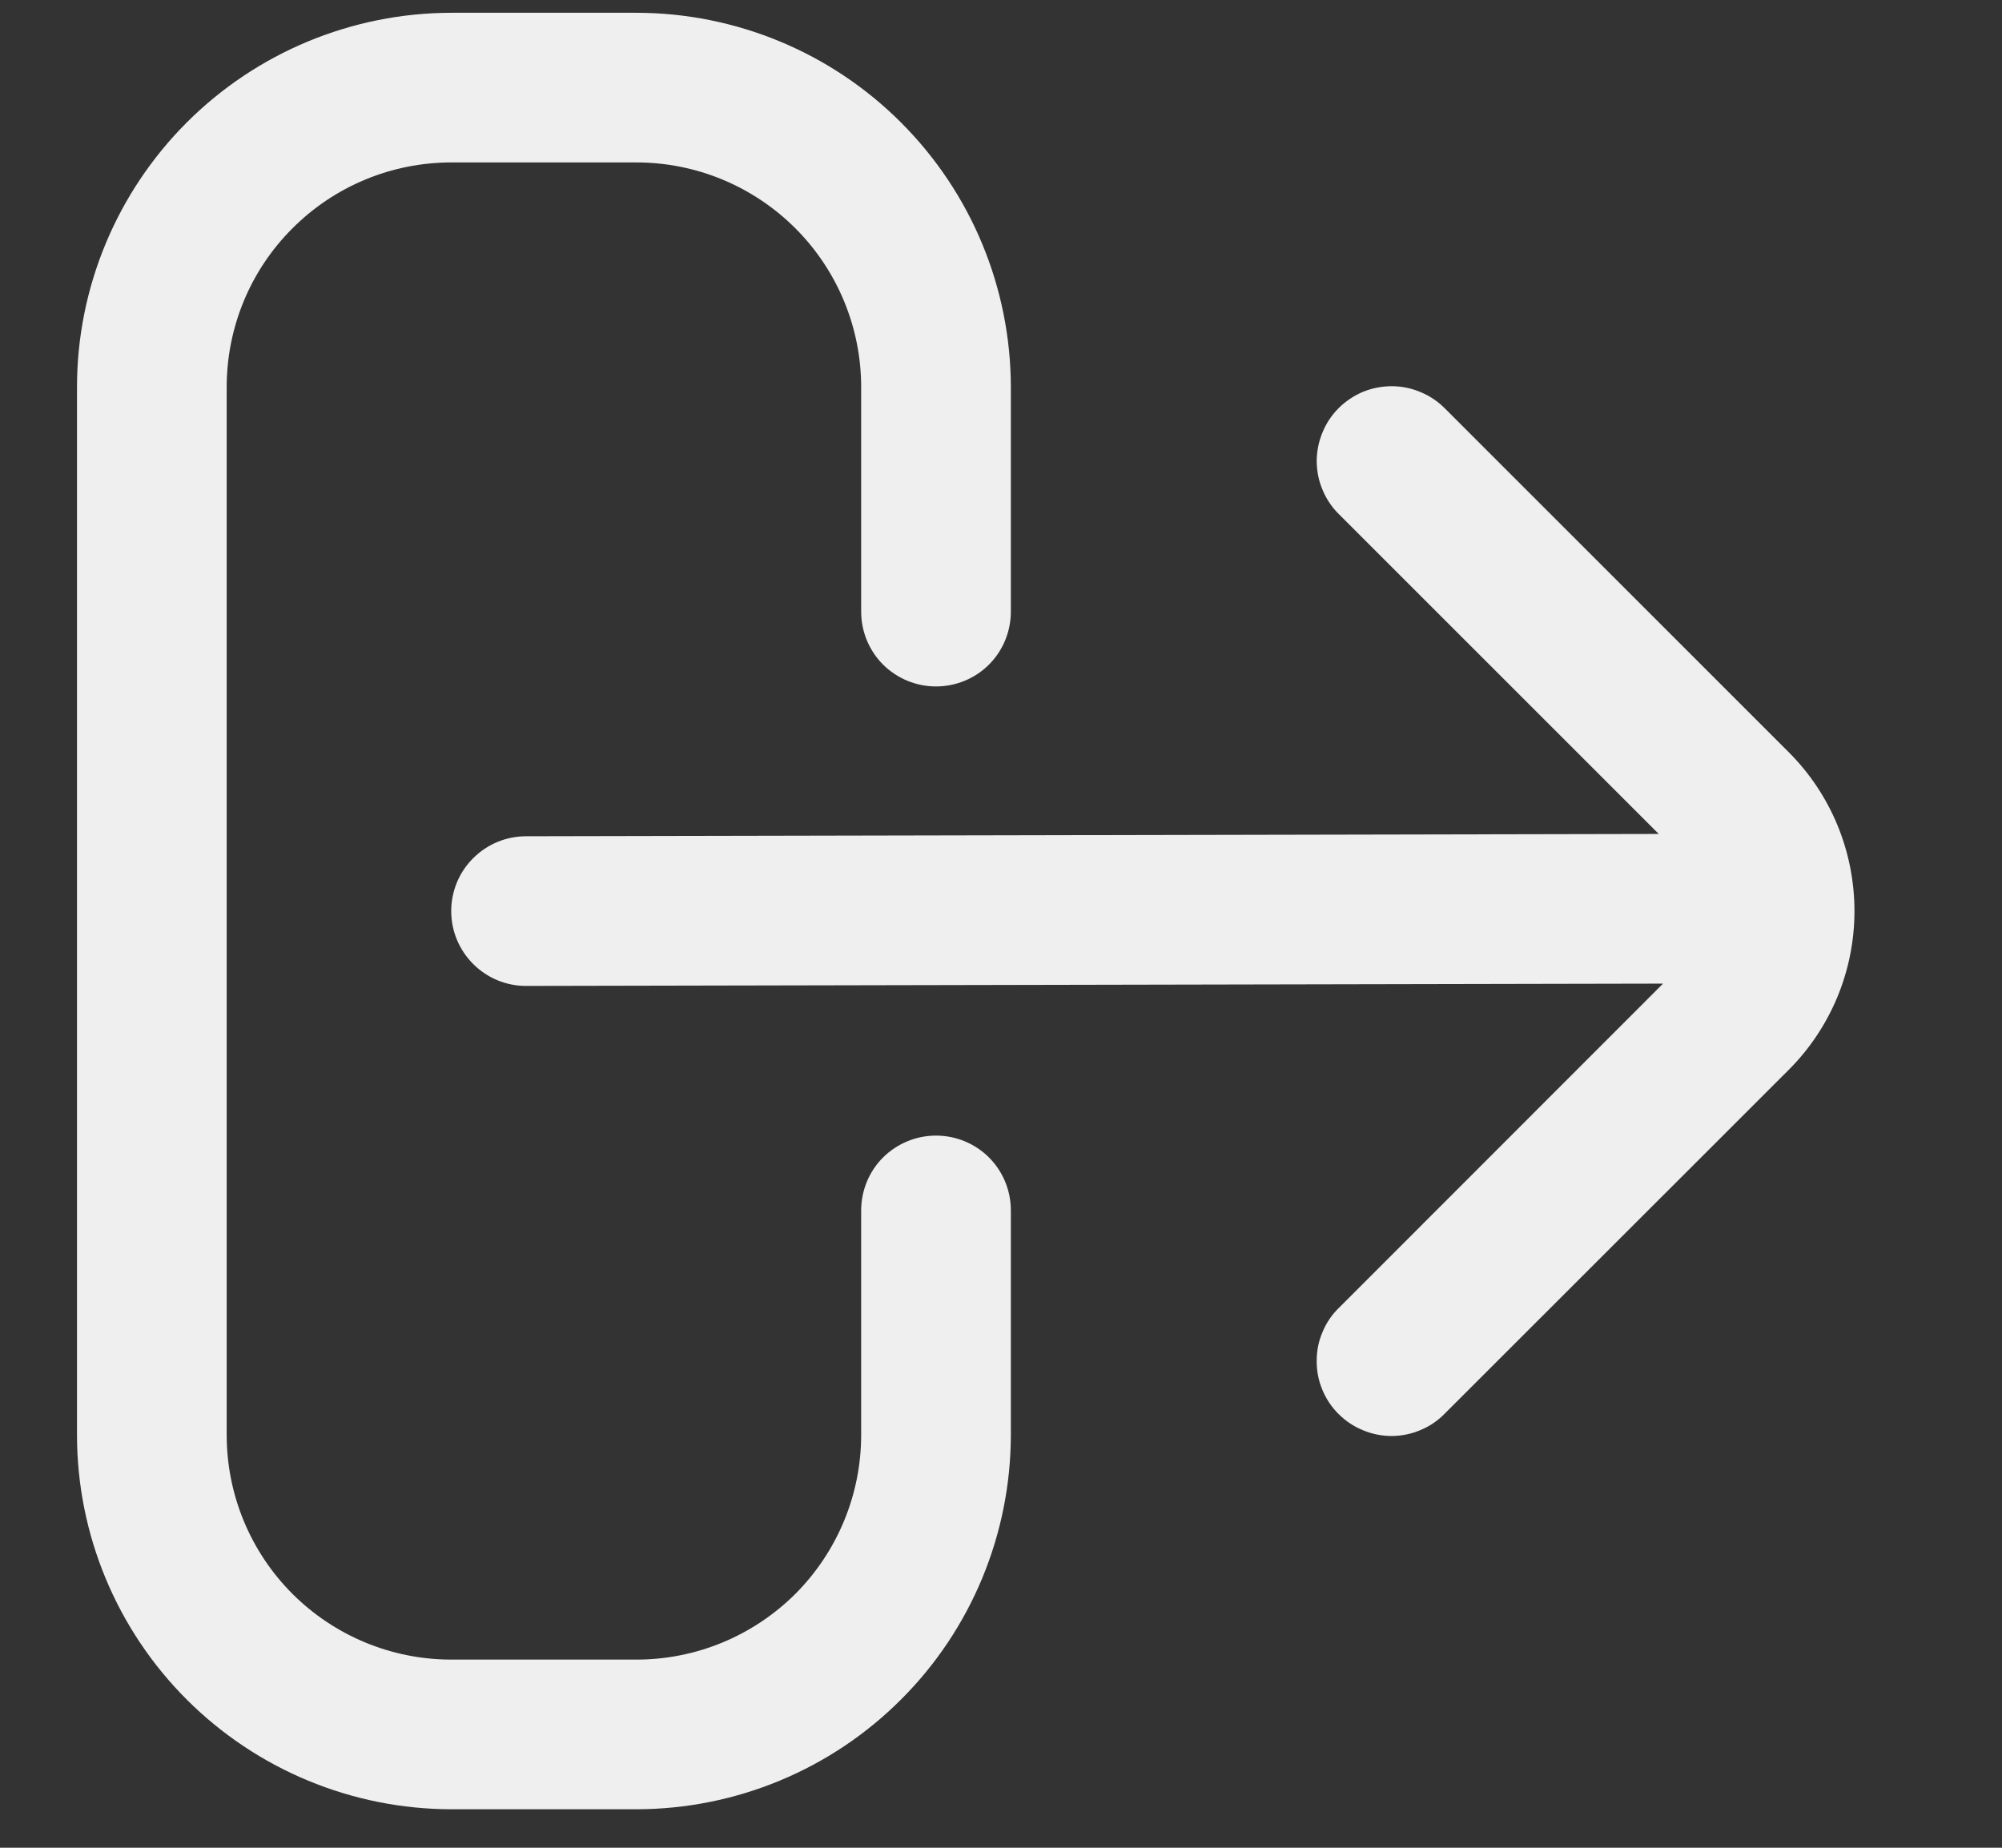 <?xml version="1.0" encoding="UTF-8"?> <svg xmlns="http://www.w3.org/2000/svg" width="13" height="12" viewBox="0 0 13 12" fill="none"><rect x="0" y="0" width="13" height="12" fill="#333333" stroke="none"/><g clip-path="url(#clip0_694_14542)"><path d="M6.078 7.375C5.949 7.375 5.826 7.426 5.734 7.517C5.643 7.608 5.592 7.732 5.592 7.861V9.319C5.592 9.706 5.438 10.077 5.165 10.351C4.891 10.624 4.52 10.778 4.134 10.778H2.93C2.543 10.778 2.172 10.624 1.899 10.351C1.625 10.077 1.472 9.706 1.472 9.319V2.514C1.472 2.127 1.625 1.756 1.899 1.483C2.172 1.209 2.543 1.055 2.93 1.055H4.134C4.52 1.055 4.891 1.209 5.165 1.483C5.438 1.756 5.592 2.127 5.592 2.514V3.972C5.592 4.101 5.643 4.225 5.734 4.316C5.826 4.407 5.949 4.458 6.078 4.458C6.207 4.458 6.331 4.407 6.422 4.316C6.513 4.225 6.564 4.101 6.564 3.972V2.514C6.563 1.869 6.307 1.252 5.851 0.796C5.396 0.34 4.778 0.084 4.134 0.083H2.93C2.286 0.084 1.668 0.34 1.212 0.796C0.757 1.252 0.5 1.869 0.5 2.514L0.5 9.319C0.5 9.964 0.757 10.582 1.212 11.037C1.668 11.493 2.286 11.749 2.93 11.75H4.134C4.778 11.749 5.396 11.493 5.851 11.037C6.307 10.582 6.563 9.964 6.564 9.319V7.861C6.564 7.732 6.513 7.608 6.422 7.517C6.331 7.426 6.207 7.375 6.078 7.375Z" fill="white" fill-opacity="0.92"></path><path d="M11.616 4.886L9.386 2.656C9.341 2.61 9.288 2.573 9.228 2.548C9.169 2.522 9.105 2.509 9.041 2.508C8.976 2.508 8.912 2.52 8.852 2.544C8.793 2.569 8.738 2.605 8.693 2.65C8.647 2.696 8.611 2.75 8.587 2.81C8.562 2.87 8.55 2.934 8.55 2.998C8.551 3.063 8.564 3.127 8.59 3.186C8.615 3.245 8.652 3.299 8.699 3.344L10.771 5.416L3.416 5.431C3.287 5.431 3.164 5.482 3.073 5.573C2.981 5.664 2.93 5.788 2.93 5.917C2.93 6.046 2.981 6.169 3.073 6.261C3.164 6.352 3.287 6.403 3.416 6.403L10.799 6.388L8.698 8.49C8.651 8.535 8.614 8.588 8.589 8.648C8.563 8.707 8.55 8.771 8.55 8.835C8.549 8.9 8.561 8.964 8.586 9.024C8.61 9.083 8.646 9.138 8.692 9.183C8.738 9.229 8.792 9.265 8.852 9.289C8.911 9.314 8.975 9.326 9.04 9.326C9.104 9.325 9.168 9.312 9.227 9.286C9.287 9.261 9.34 9.224 9.385 9.177L11.615 6.948C11.888 6.675 12.042 6.304 12.042 5.917C12.042 5.53 11.889 5.159 11.616 4.886Z" fill="white" fill-opacity="0.92"></path></g><defs><clipPath id="clip0_694_14542"><rect width="11.667" height="11.667" fill="white" transform="translate(0.5 0.083)"></rect></clipPath></defs></svg> 